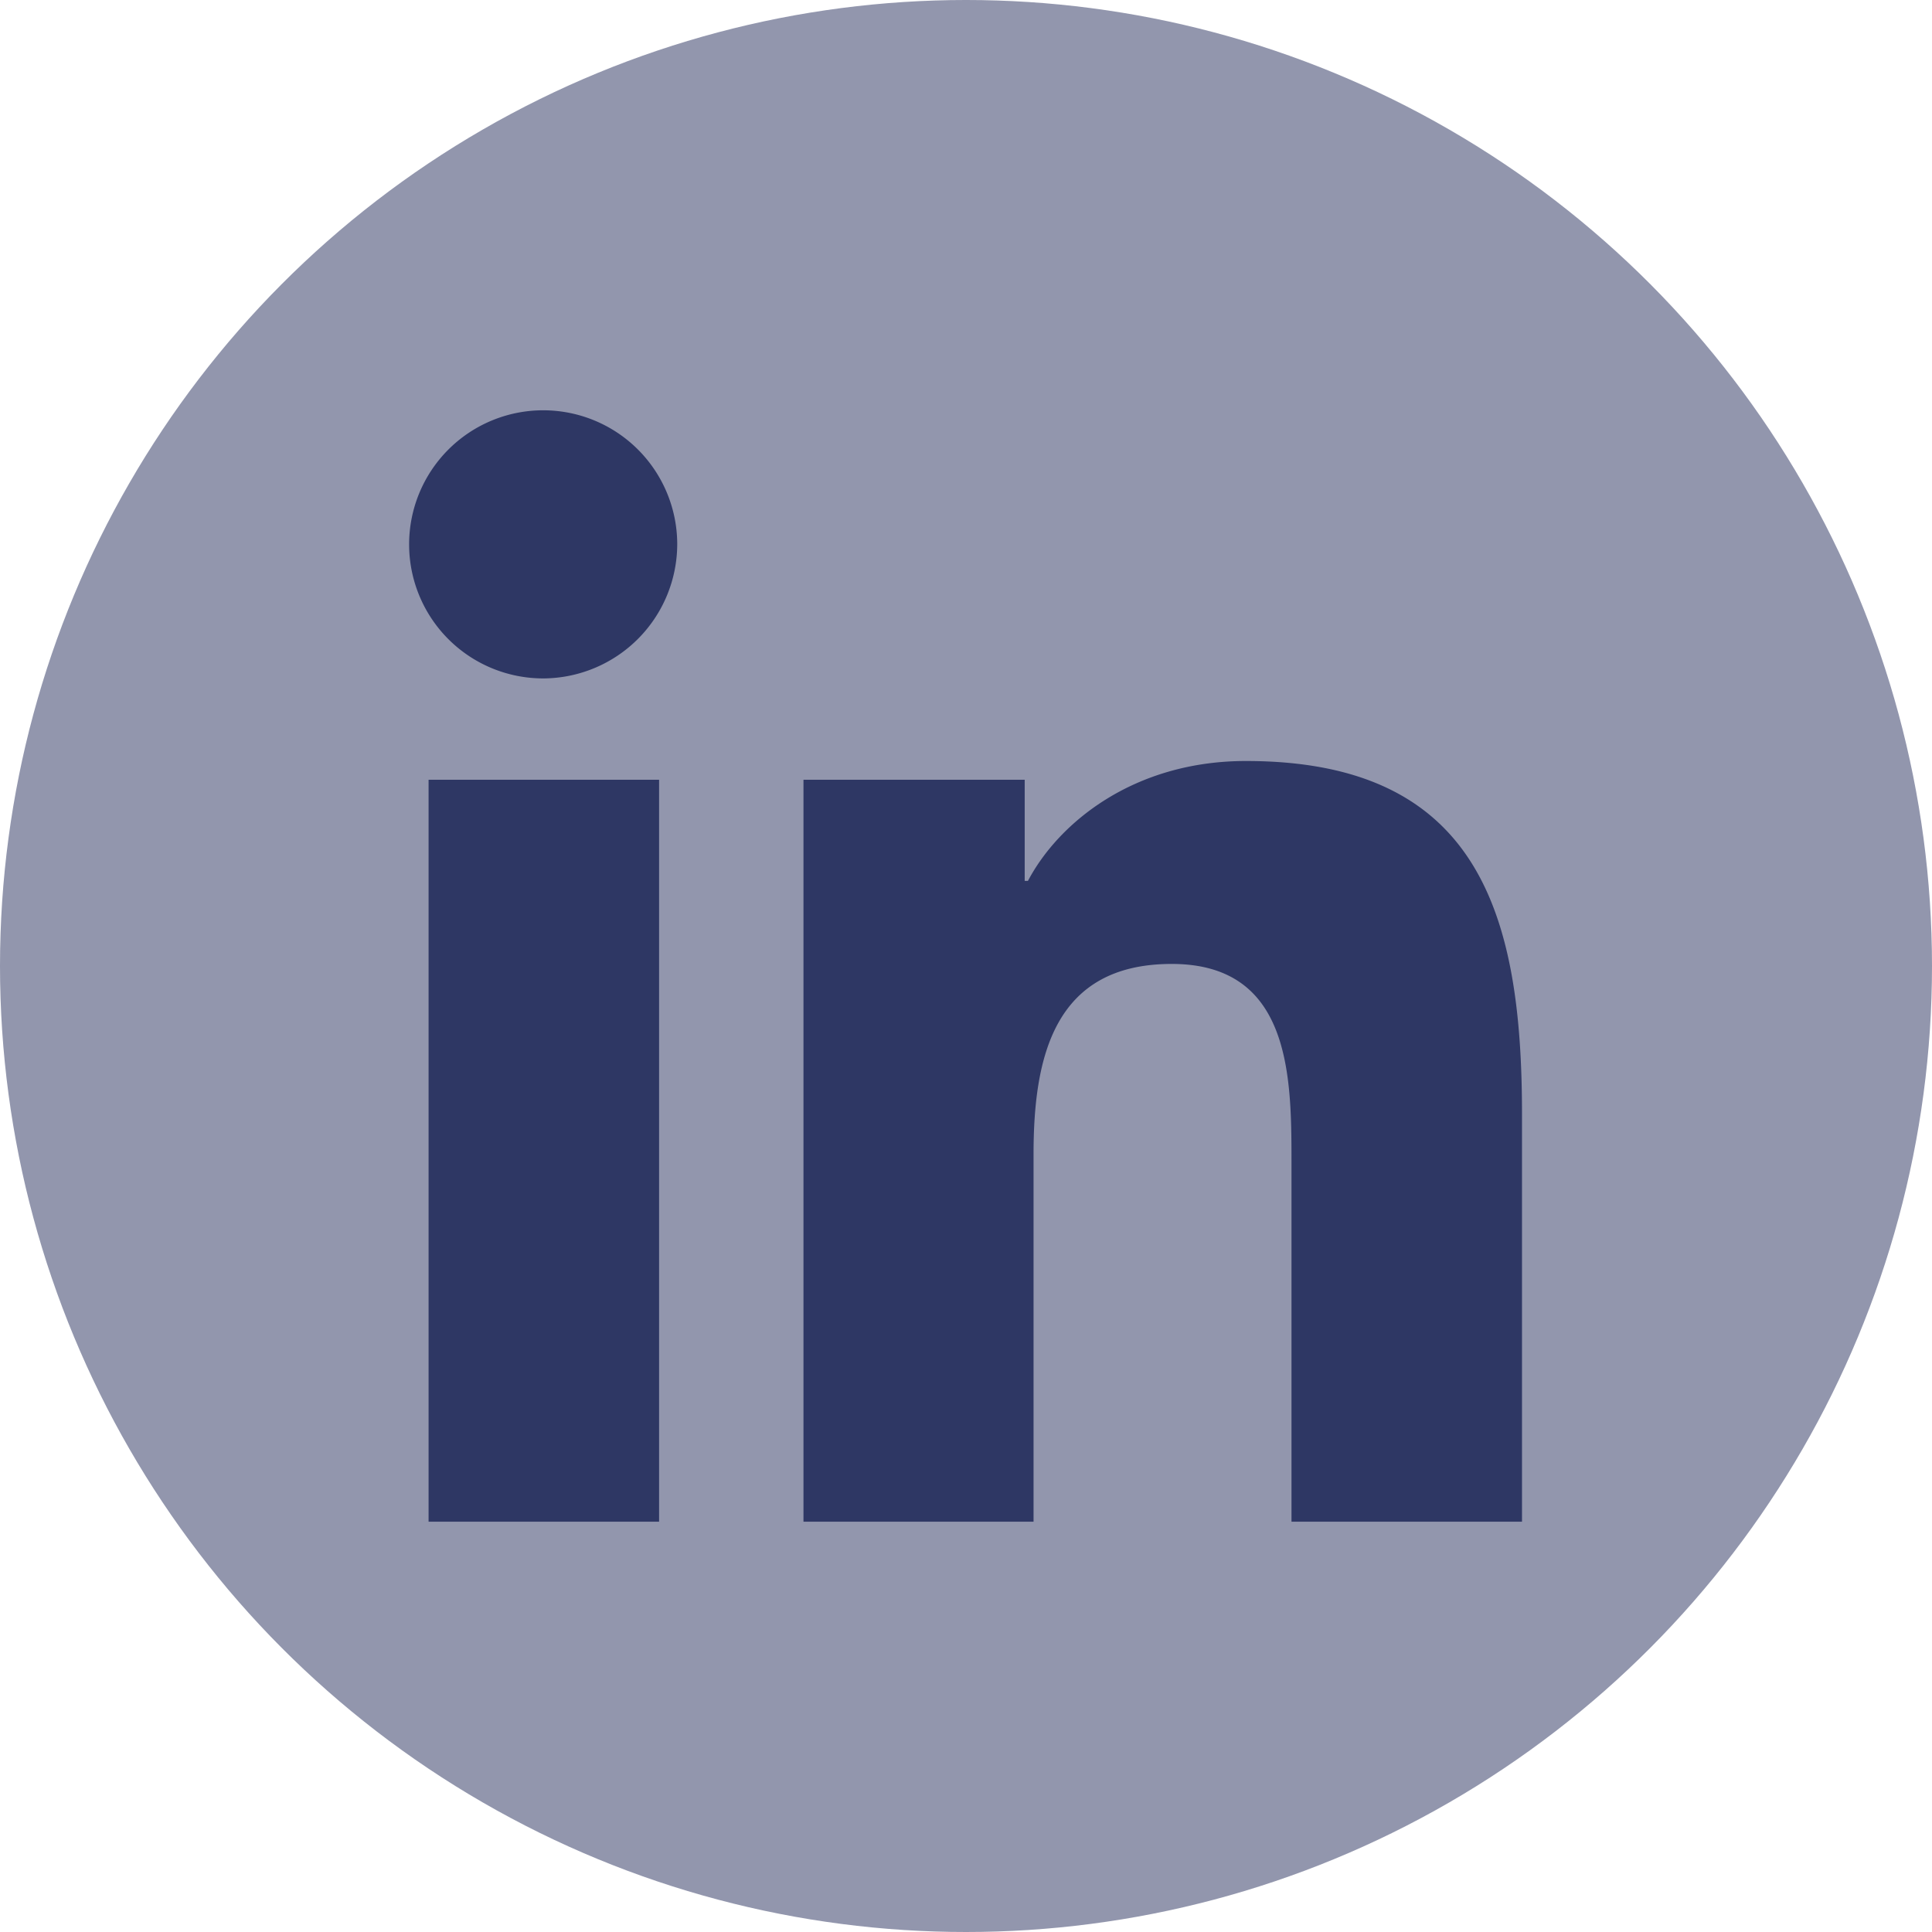 <?xml version="1.0" encoding="UTF-8"?>
<svg xmlns="http://www.w3.org/2000/svg" id="Layer_1" data-name="Layer 1" viewBox="0 0 131 131">
  <defs>
    <style>.cls-1{fill:#9296ad;}.cls-2{fill:#2e3764;}</style>
  </defs>
  <title>yupro-social</title>
  <circle class="cls-1" cx="65.5" cy="65.5" r="65.5"></circle>
  <path class="cls-2" d="M44.69,103.18H29.06V52.87H44.69ZM36.87,46a9.09,9.09,0,1,1,9.05-9.13A9.12,9.12,0,0,1,36.87,46Zm66.29,57.18H87.57V78.69c0-5.84-.11-13.33-8.12-13.33s-9.37,6.35-9.37,12.91v24.91H54.48V52.87h15v6.86h.22c2.08-3.95,7.18-8.13,14.78-8.13,15.81,0,18.72,10.42,18.72,23.94v27.64Z"></path>
</svg>
